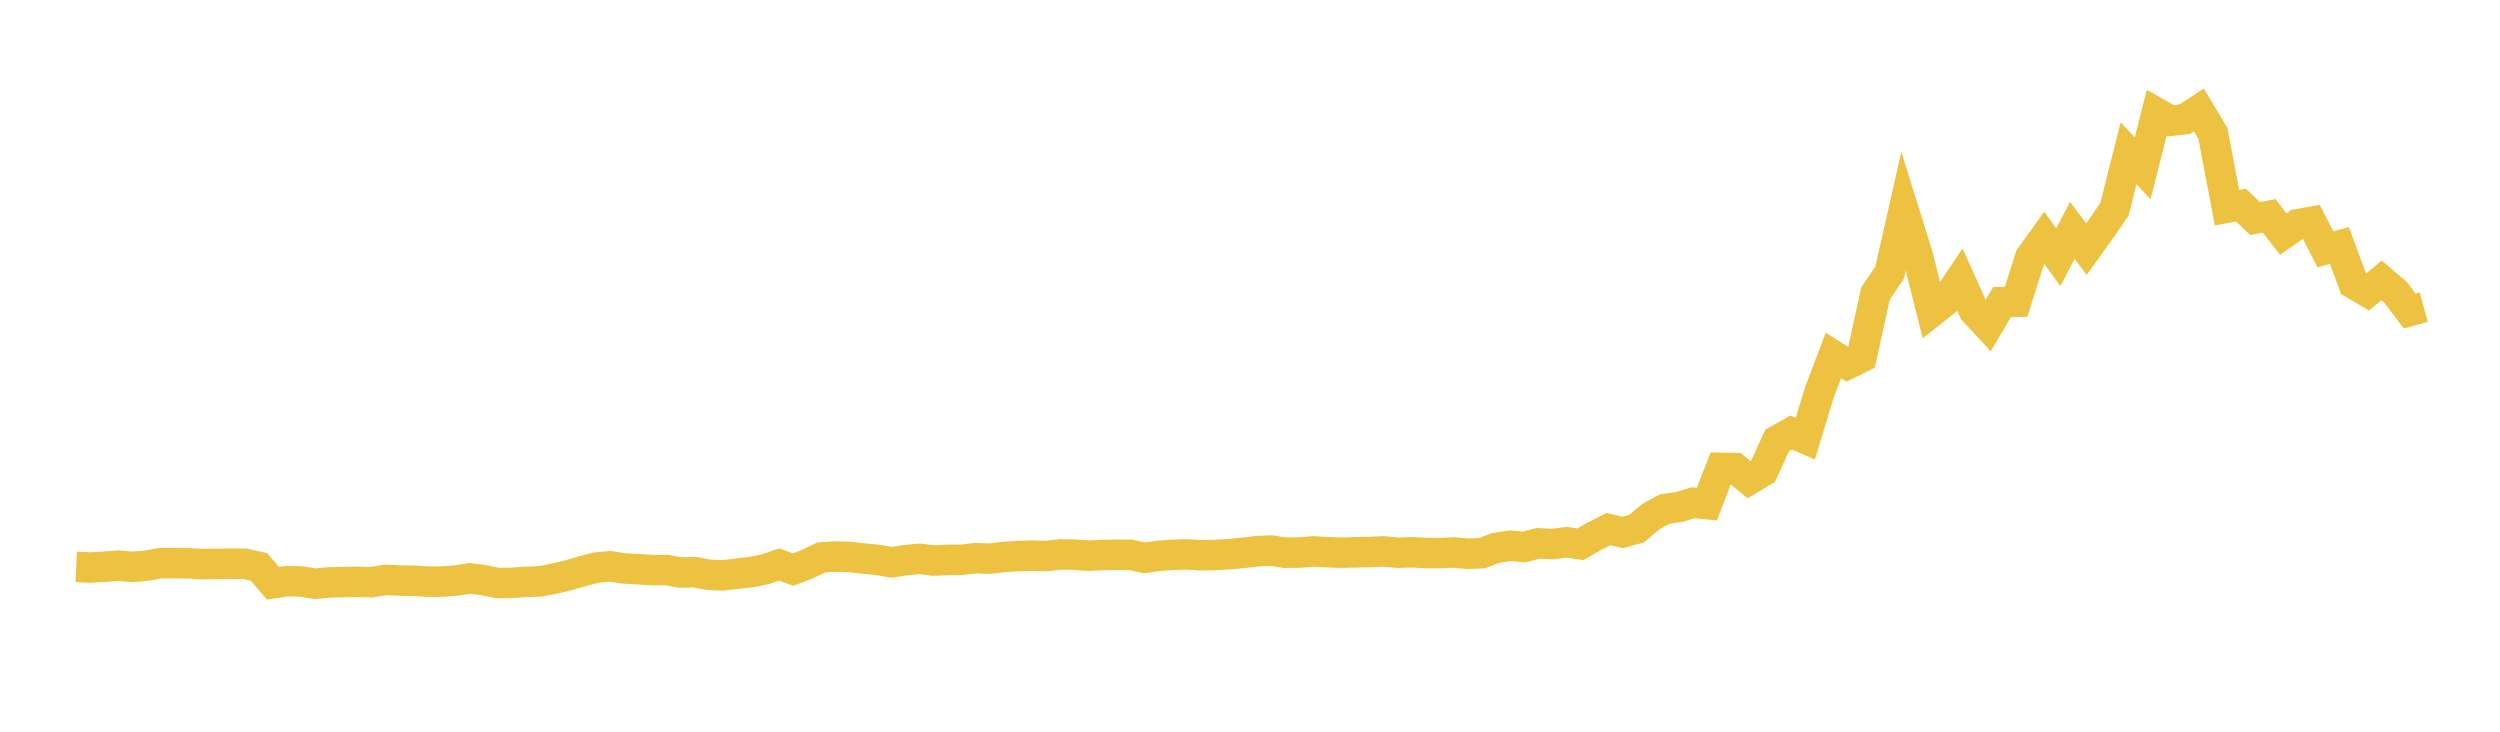 <svg width="164" height="48" xmlns="http://www.w3.org/2000/svg" xmlns:xlink="http://www.w3.org/1999/xlink"><path fill="none" stroke="rgb(237,194,64)" stroke-width="2" d="M5,37.187L5.922,37.232L6.844,37.179L7.766,37.105L8.689,37.19L9.611,37.106L10.533,36.944L11.455,36.946L12.377,36.953L13.299,37.006L14.222,36.992L15.144,36.981L16.066,36.983L16.988,37.191L17.91,38.262L18.832,38.12L19.754,38.143L20.677,38.294L21.599,38.204L22.521,38.185L23.443,38.168L24.365,38.192L25.287,38.043L26.21,38.083L27.132,38.096L28.054,38.157L28.976,38.152L29.898,38.084L30.82,37.94L31.743,38.066L32.665,38.247L33.587,38.234L34.509,38.167L35.431,38.137L36.353,37.959L37.275,37.741L38.198,37.474L39.12,37.227L40.042,37.151L40.964,37.294L41.886,37.341L42.808,37.399L43.731,37.394L44.653,37.56L45.575,37.535L46.497,37.71L47.419,37.744L48.341,37.631L49.263,37.534L50.186,37.345L51.108,37.033L52.03,37.361L52.952,37.014L53.874,36.57L54.796,36.506L55.719,36.535L56.641,36.64L57.563,36.726L58.485,36.887L59.407,36.749L60.329,36.658L61.251,36.773L62.174,36.728L63.096,36.719L64.018,36.614L64.94,36.649L65.862,36.535L66.784,36.48L67.707,36.448L68.629,36.478L69.551,36.372L70.473,36.381L71.395,36.454L72.317,36.412L73.24,36.39L74.162,36.397L75.084,36.591L76.006,36.465L76.928,36.398L77.85,36.369L78.772,36.423L79.695,36.408L80.617,36.355L81.539,36.272L82.461,36.158L83.383,36.115L84.305,36.26L85.228,36.25L86.15,36.172L87.072,36.223L87.994,36.257L88.916,36.231L89.838,36.215L90.76,36.17L91.683,36.258L92.605,36.23L93.527,36.277L94.449,36.286L95.371,36.242L96.293,36.327L97.216,36.289L98.138,35.94L99.06,35.796L99.982,35.878L100.904,35.642L101.826,35.689L102.749,35.573L103.671,35.704L104.593,35.177L105.515,34.706L106.437,34.929L107.359,34.68L108.281,33.901L109.204,33.393L110.126,33.263L111.048,32.98L111.97,33.071L112.892,30.69L113.814,30.705L114.737,31.467L115.659,30.913L116.581,28.889L117.503,28.374L118.425,28.777L119.347,25.754L120.269,23.323L121.192,23.893L122.114,23.442L123.036,19.25L123.958,17.884L124.88,13.812L125.802,16.768L126.725,20.446L127.647,19.718L128.569,18.347L129.491,20.388L130.413,21.38L131.335,19.816L132.257,19.796L133.18,16.879L134.102,15.598L135.024,16.874L135.946,15.112L136.868,16.347L137.79,15.061L138.713,13.716L139.635,10.05L140.557,11.045L141.479,7.406L142.401,7.924L143.323,7.816L144.246,7.211L145.168,8.748L146.09,13.627L147.012,13.456L147.934,14.339L148.856,14.16L149.778,15.352L150.701,14.712L151.623,14.548L152.545,16.355L153.467,16.102L154.389,18.608L155.311,19.153L156.234,18.396L157.156,19.187L158.078,20.403L159,20.151"></path></svg>